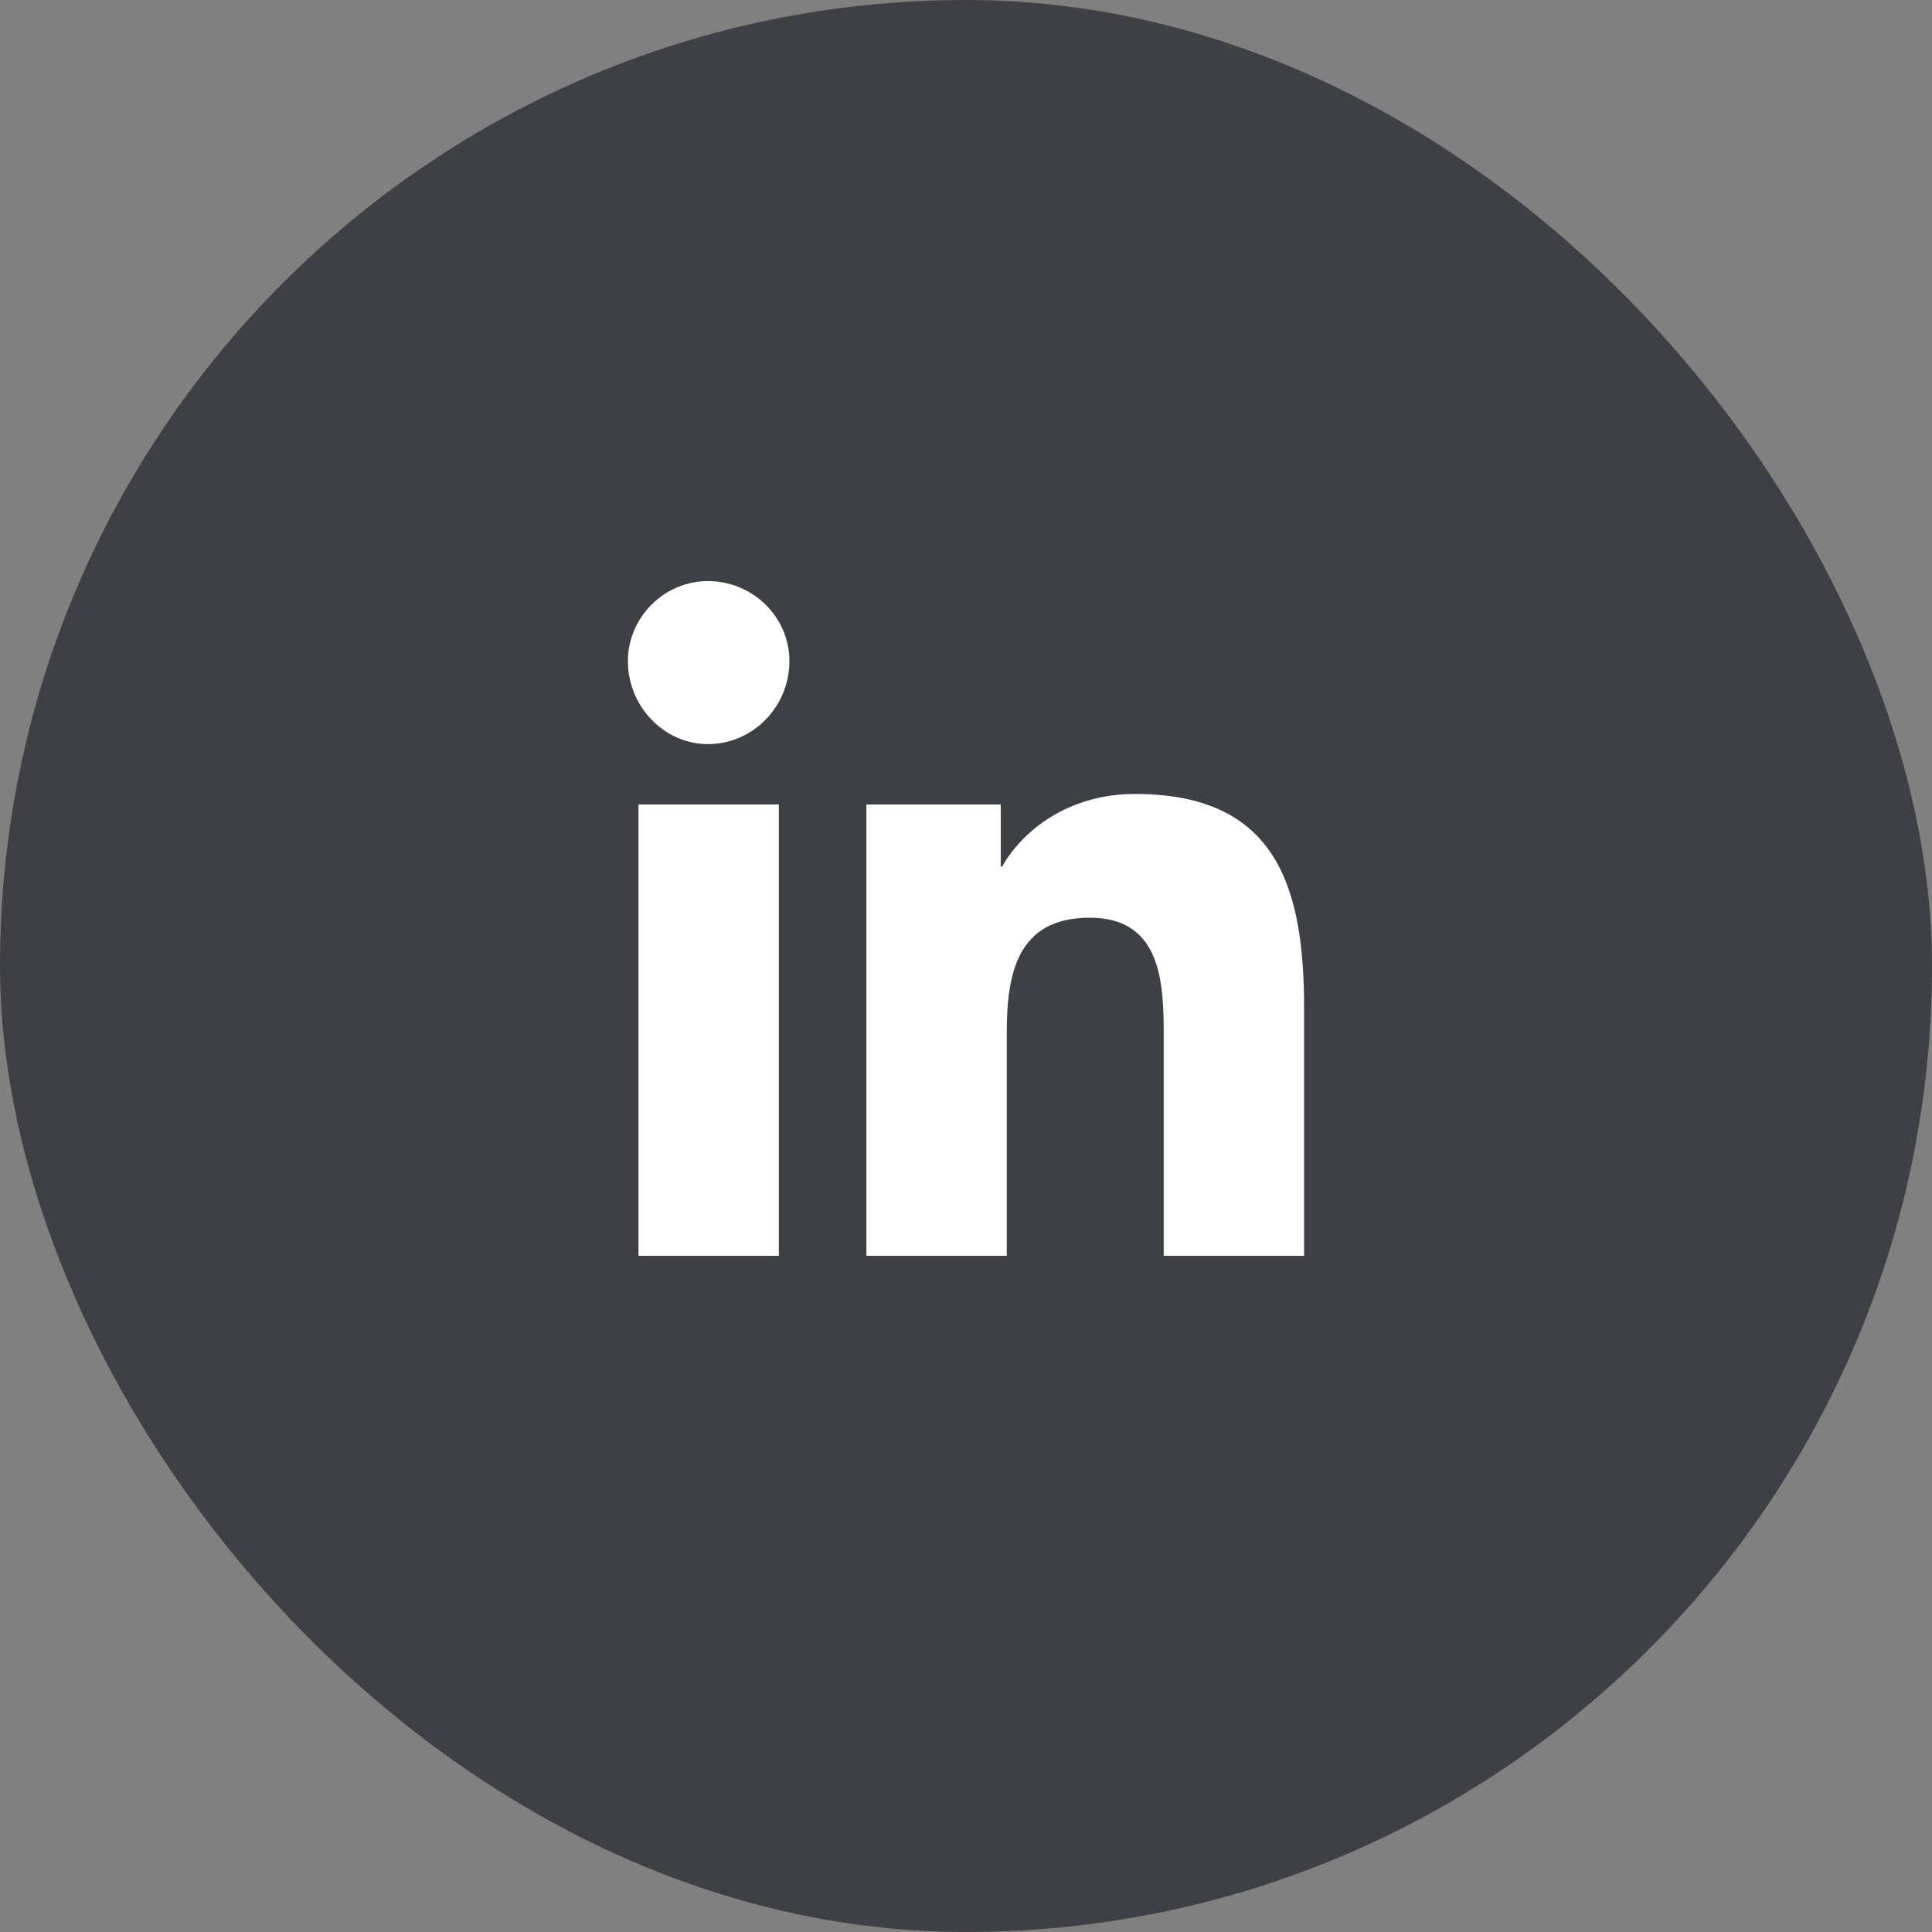 <svg width="40" height="40" viewBox="0 0 40 40" fill="none" xmlns="http://www.w3.org/2000/svg">
<rect x="0" y="0" width="40" height="40" fill="#808080" stroke="none"/>
<rect width="40" height="40" rx="20" fill="#3F3F46"/>
<path d="M16.125 26V16.656H13.219V26H16.125ZM14.656 15.406C15.594 15.406 16.344 14.625 16.344 13.688C16.344 12.781 15.594 12.031 14.656 12.031C13.75 12.031 13 12.781 13 13.688C13 14.625 13.75 15.406 14.656 15.406ZM26.969 26H27V20.875C27 18.375 26.438 16.438 23.5 16.438C22.094 16.438 21.156 17.219 20.75 17.938H20.719V16.656H17.938V26H20.844V21.375C20.844 20.156 21.062 19 22.562 19C24.062 19 24.094 20.375 24.094 21.469V26H26.969Z" fill="white"/>
</svg>
